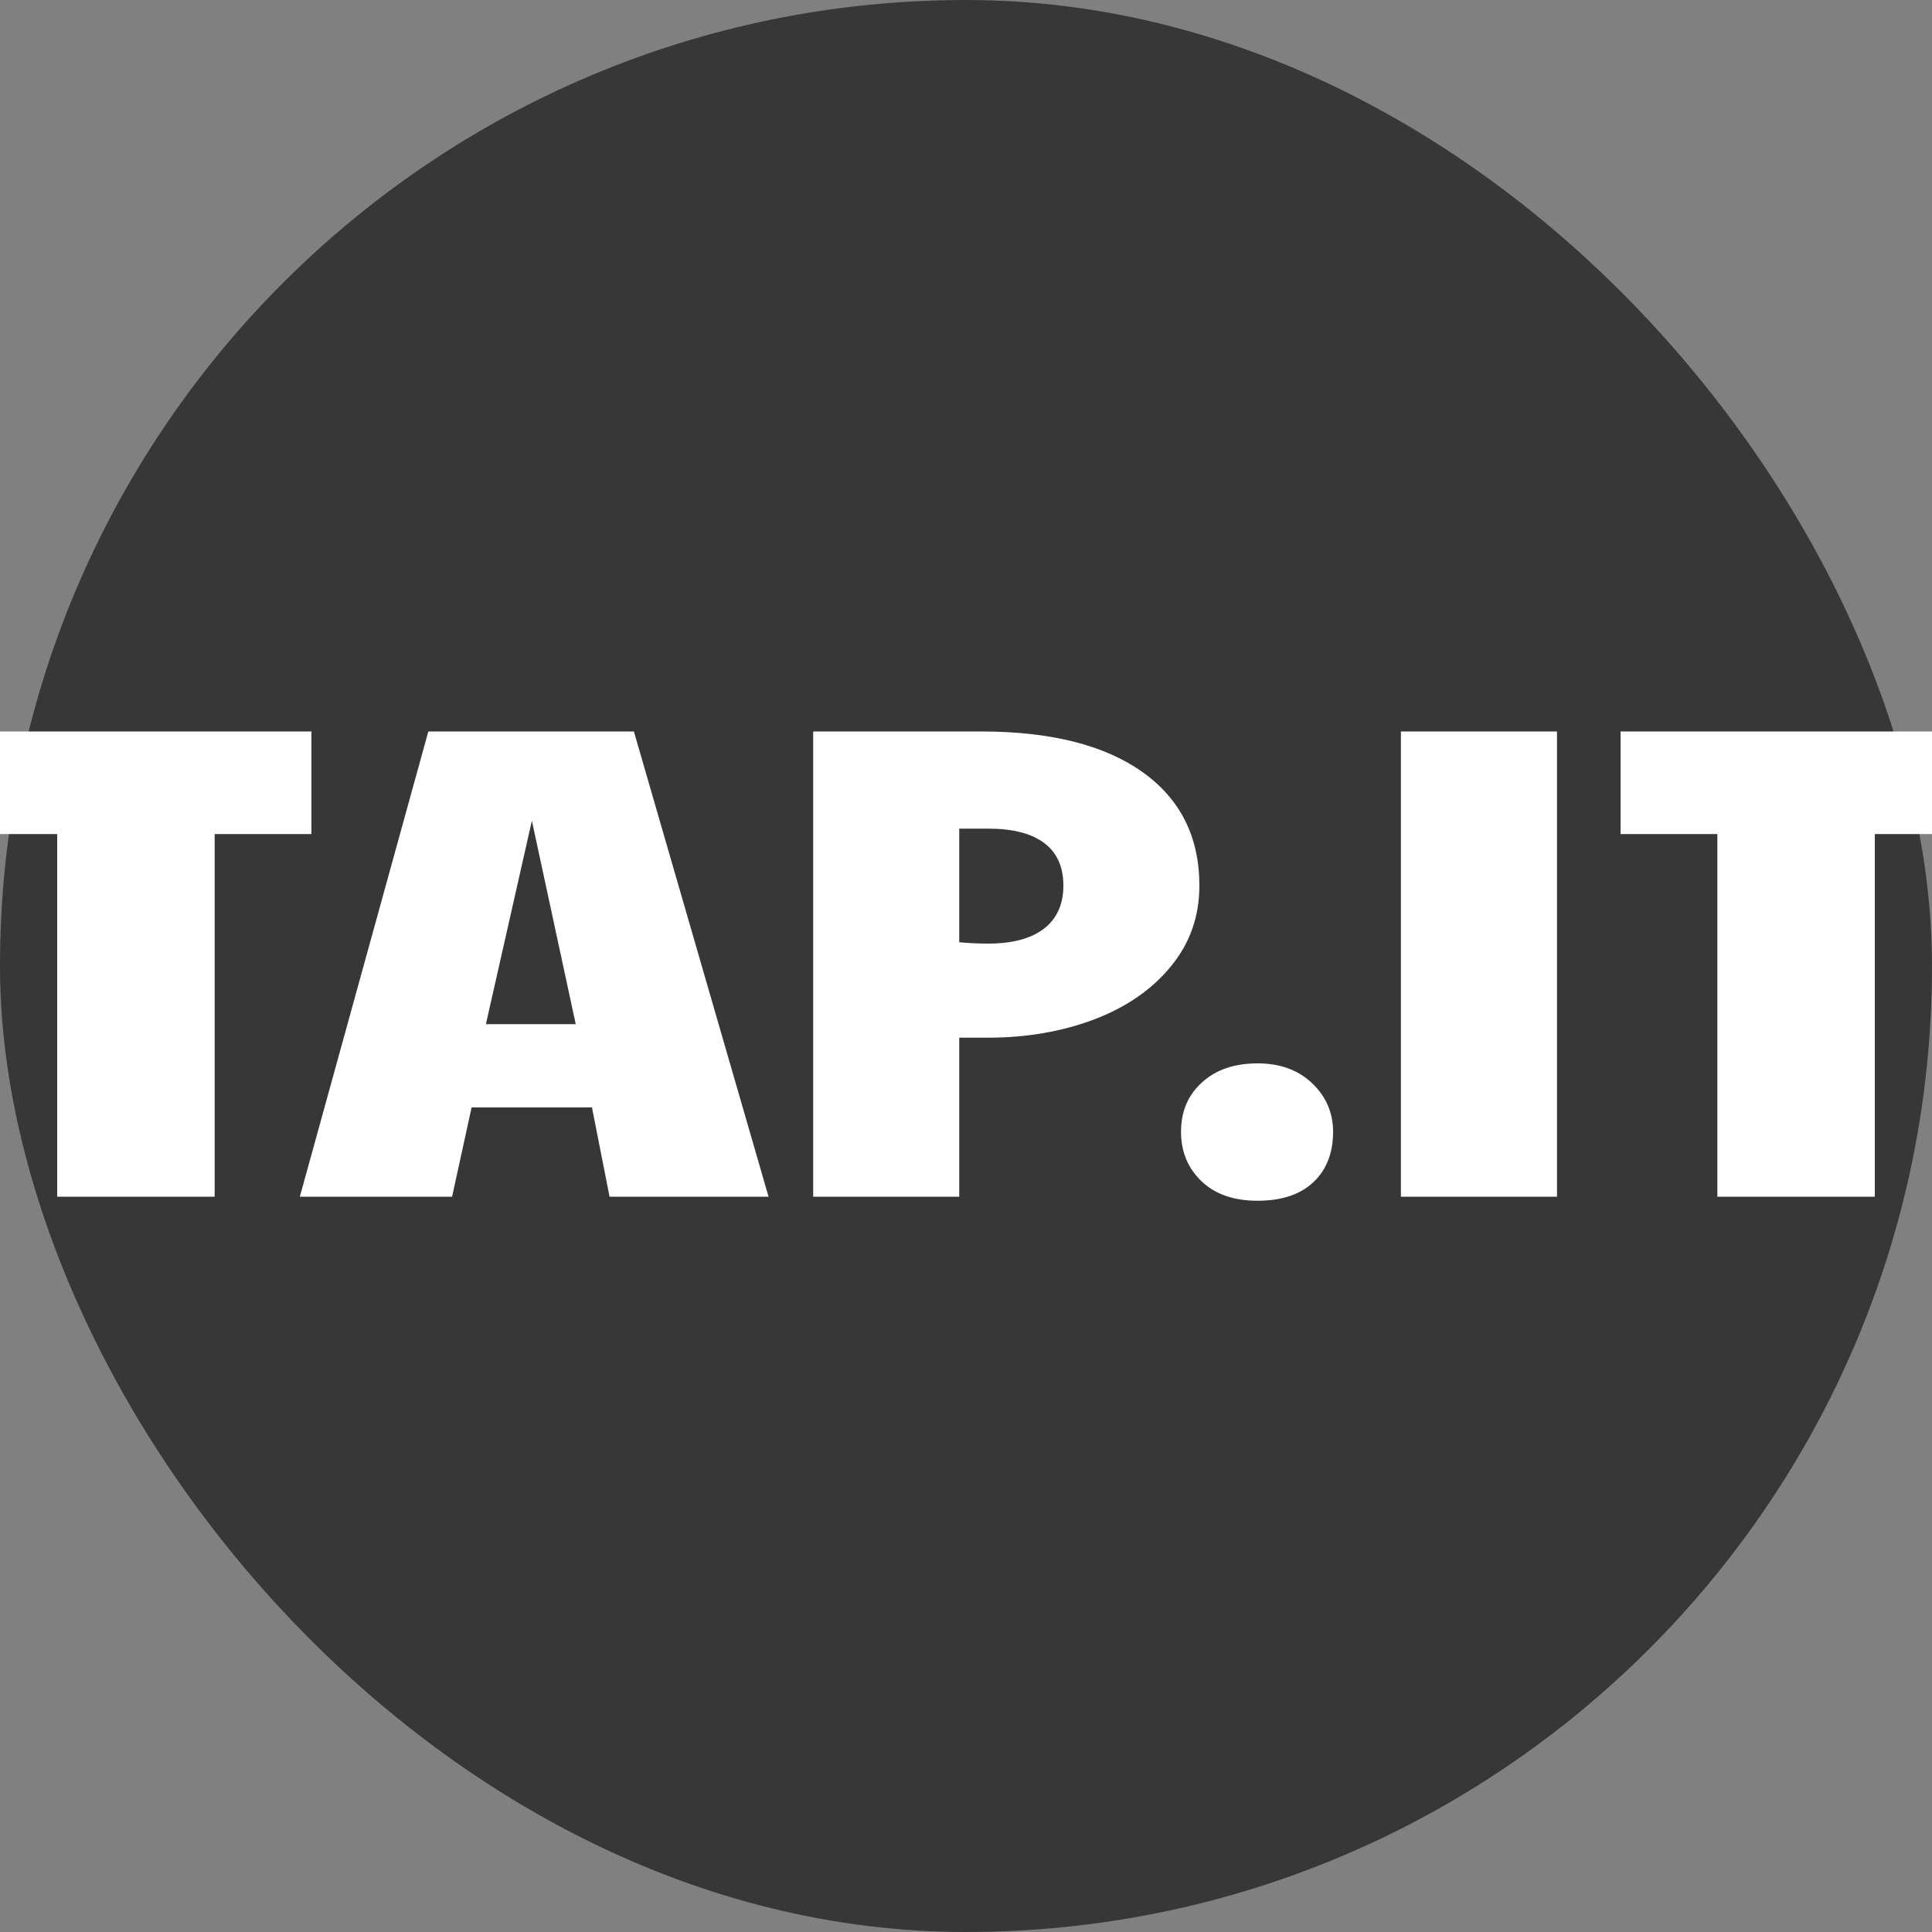 <svg xmlns="http://www.w3.org/2000/svg" width="256" height="256" viewBox="0 0 100 100"><rect x="0" y="0" width="100" height="100" fill="#808080" stroke="none"/><rect width="100" height="100" rx="50" fill="#373737"></rect><path fill="#ffffff" d="M2.96 61.94L2.96 43.17L-2.05 43.17L-2.05 37.86L16.12 37.86L16.12 43.17L11.11 43.17L11.11 61.94L2.96 61.94ZM15.52 61.94L22.17 37.86L32.81 37.86L39.78 61.94L31.55 61.94L30.64 57.32L24.41 57.32L23.40 61.94L15.52 61.94ZM25.15 53.01L29.80 53.01L27.53 42.48L25.15 53.01ZM42.09 61.94L42.09 37.86L50.77 37.86Q56.16 37.86 59.12 39.95Q62.08 42.05 62.08 45.84L62.08 45.84Q62.08 48.22 60.62 50Q59.17 51.79 56.67 52.75Q54.16 53.71 51.12 53.71L51.12 53.71L49.65 53.71L49.65 61.94L42.09 61.94ZM51.16 48.84Q53.01 48.84 54.02 48.08Q55.04 47.30 55.04 45.84L55.04 45.84Q55.04 44.37 54.04 43.63Q53.05 42.89 51.16 42.89L51.16 42.89L49.65 42.89L49.65 48.77Q50.35 48.84 51.16 48.84L51.16 48.84ZM65.09 62.15Q63.23 62.15 62.18 61.13Q61.13 60.12 61.13 58.58L61.13 58.58Q61.13 57 62.22 56.02Q63.30 55.04 65.09 55.04L65.09 55.04Q66.84 55.04 67.92 56.07Q69.00 57.11 69.00 58.58L69.00 58.58Q69.00 60.22 67.99 61.18Q66.97 62.15 65.09 62.15L65.09 62.15ZM72.51 61.94L72.51 37.86L80.59 37.86L80.59 61.94L72.51 61.94ZM88.89 61.94L88.89 43.17L83.88 43.17L83.88 37.86L102.05 37.86L102.05 43.17L97.04 43.17L97.04 61.94L88.89 61.94Z"></path></svg>